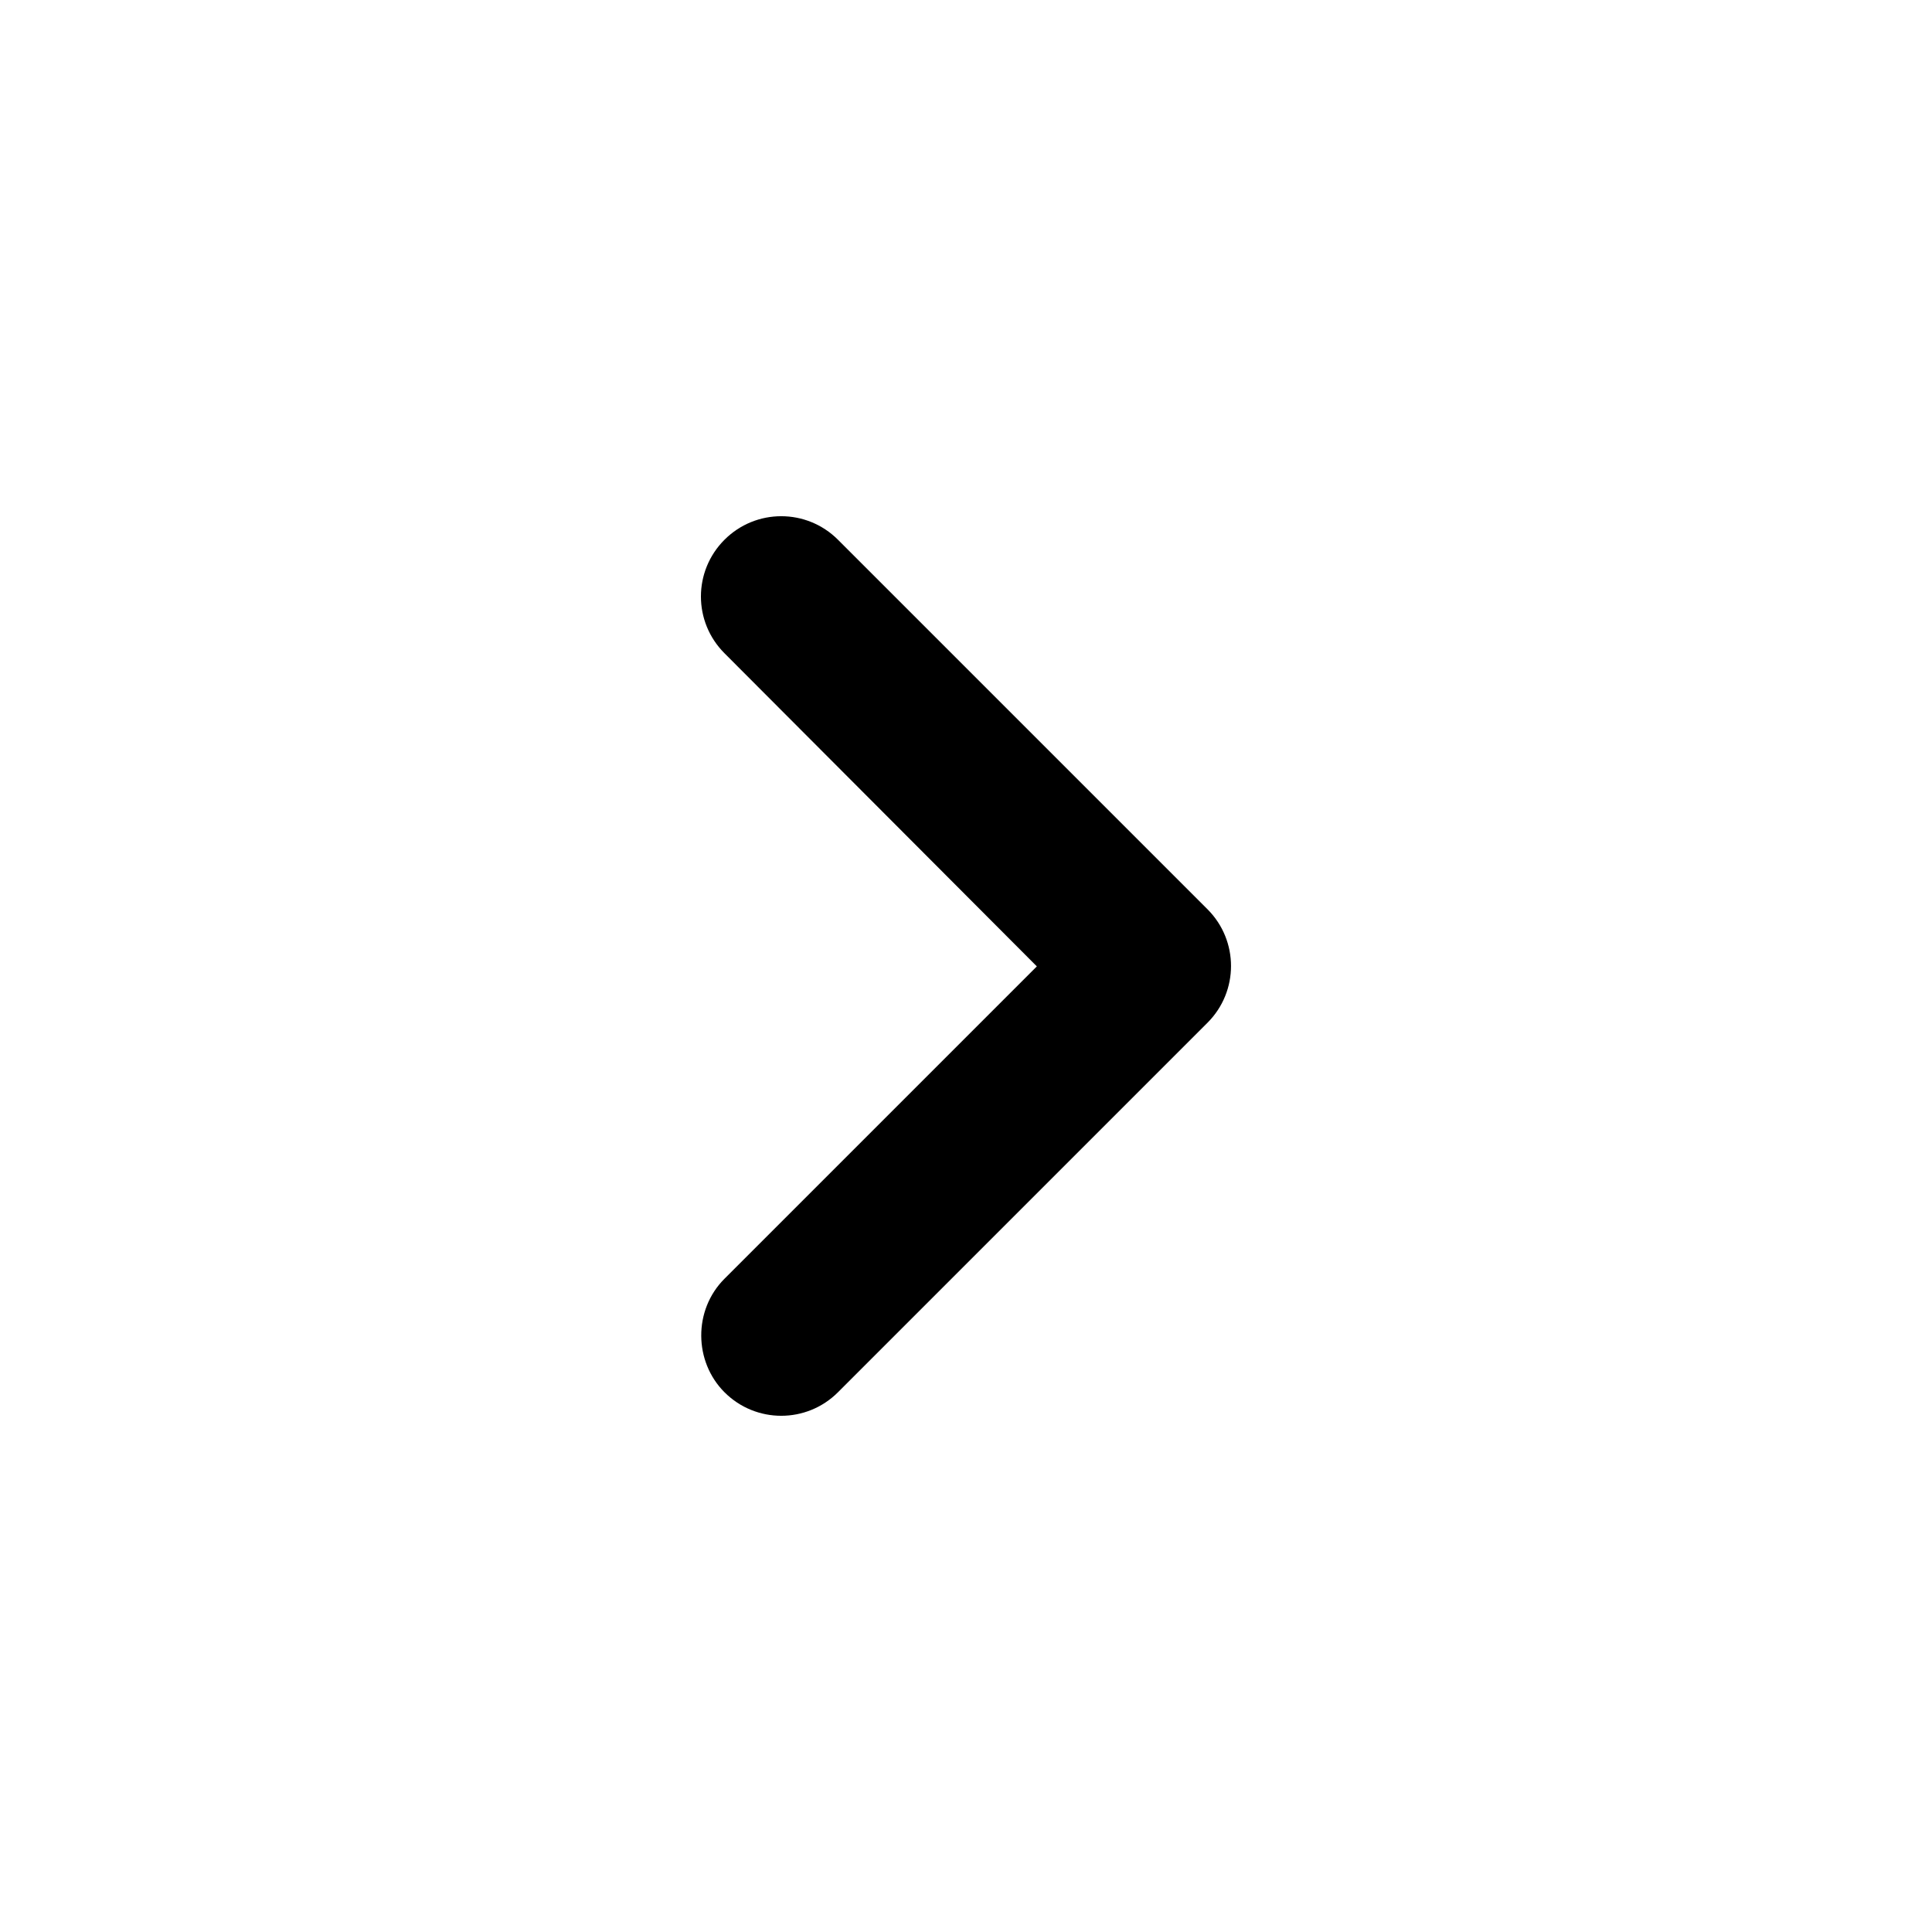 <svg width="30" height="30" viewBox="0 0 30 30" fill="none" xmlns="http://www.w3.org/2000/svg">
<path d="M11.25 21.619C11.737 22.106 12.525 22.106 13.012 21.619L18.75 15.881C19.237 15.394 19.237 14.606 18.75 14.119L13.012 8.381C12.525 7.894 11.737 7.894 11.25 8.381C10.762 8.869 10.762 9.656 11.25 10.144L16.1 15.006L11.25 19.856C10.762 20.344 10.775 21.144 11.25 21.619Z" fill="black"/>
</svg>
